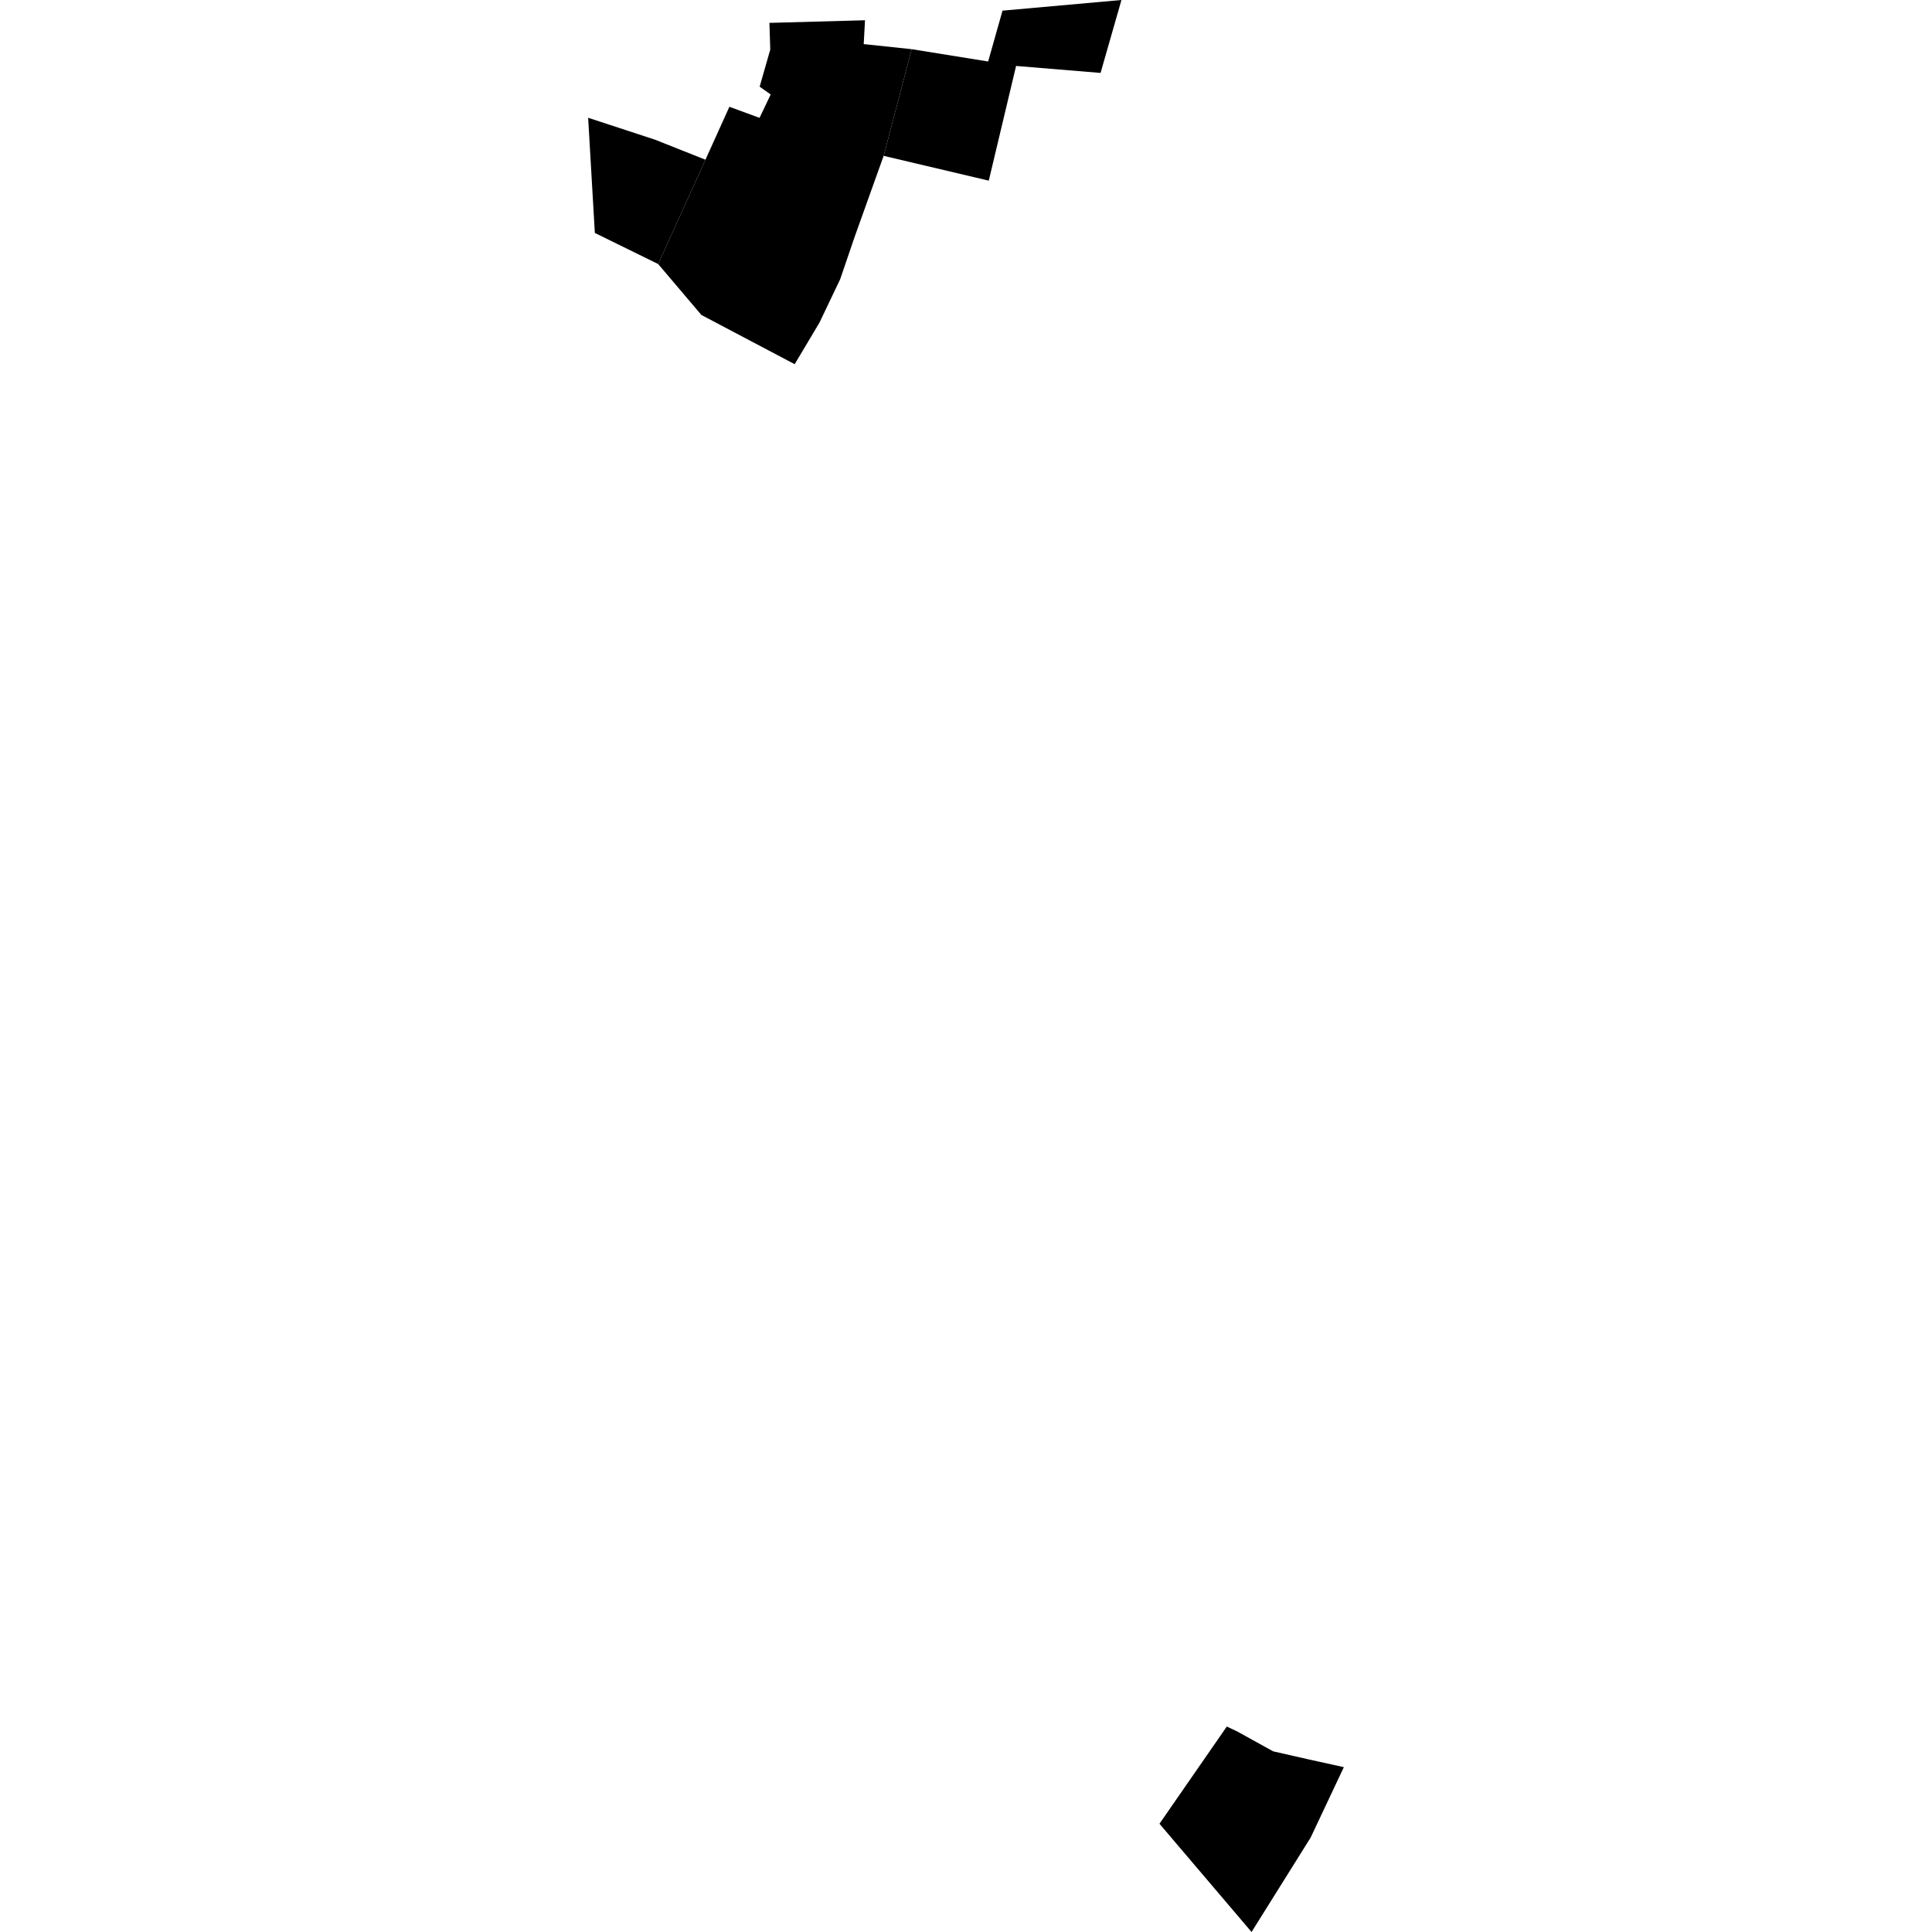 <?xml version="1.0" encoding="utf-8" standalone="no"?>
<!DOCTYPE svg PUBLIC "-//W3C//DTD SVG 1.1//EN"
  "http://www.w3.org/Graphics/SVG/1.1/DTD/svg11.dtd">
<!-- Created with matplotlib (https://matplotlib.org/) -->
<svg height="288pt" version="1.1" viewBox="0 0 288 288" width="288pt" xmlns="http://www.w3.org/2000/svg" xmlns:xlink="http://www.w3.org/1999/xlink">
 <defs>
  <style type="text/css">
*{stroke-linecap:butt;stroke-linejoin:round;}
  </style>
 </defs>
 <g id="figure_1">
  <g id="patch_1">
   <path d="M 0 288 
L 288 288 
L 288 0 
L 0 0 
z
" style="fill:none;opacity:0;"/>
  </g>
  <g id="axes_1">
   <g id="PatchCollection_1">
    <path clip-path="url(#p93142cd758)" d="M 131.723 23.231 
L 127.454 35.153 
L 125.241 41.631 
L 122.152 48.1 
L 118.461 54.289 
L 104.556 46.953 
L 98.112 39.359 
L 105.162 23.808 
L 108.729 15.918 
L 113.223 17.569 
L 114.885 14.083 
L 113.239 12.921 
L 114.822 7.389 
L 114.694 3.411 
L 128.945 3.02 
L 128.752 6.574 
L 135.902 7.331 
L 131.723 23.231 
"/>
    <path clip-path="url(#p93142cd758)" d="M 105.162 23.808 
L 98.112 39.359 
L 88.673 34.725 
L 87.674 17.554 
L 97.659 20.829 
L 105.162 23.808 
"/>
    <path clip-path="url(#p93142cd758)" d="M 186.567 288 
L 195.378 273.919 
L 200.326 263.425 
L 195.186 262.294 
L 189.786 261.068 
L 184.377 258.077 
L 182.876 257.373 
L 172.84 271.862 
L 186.567 288 
"/>
    <path clip-path="url(#p93142cd758)" d="M 167.172 0 
L 149.444 1.587 
L 147.301 9.167 
L 135.902 7.331 
L 131.723 23.231 
L 147.395 26.93 
L 151.466 9.831 
L 164.059 10.871 
L 167.172 0 
"/>
   </g>
  </g>
 </g>
 <defs>
  <clipPath id="p93142cd758">
   <rect height="288" width="112.652" x="87.674" y="0"/>
  </clipPath>
 </defs>
</svg>
